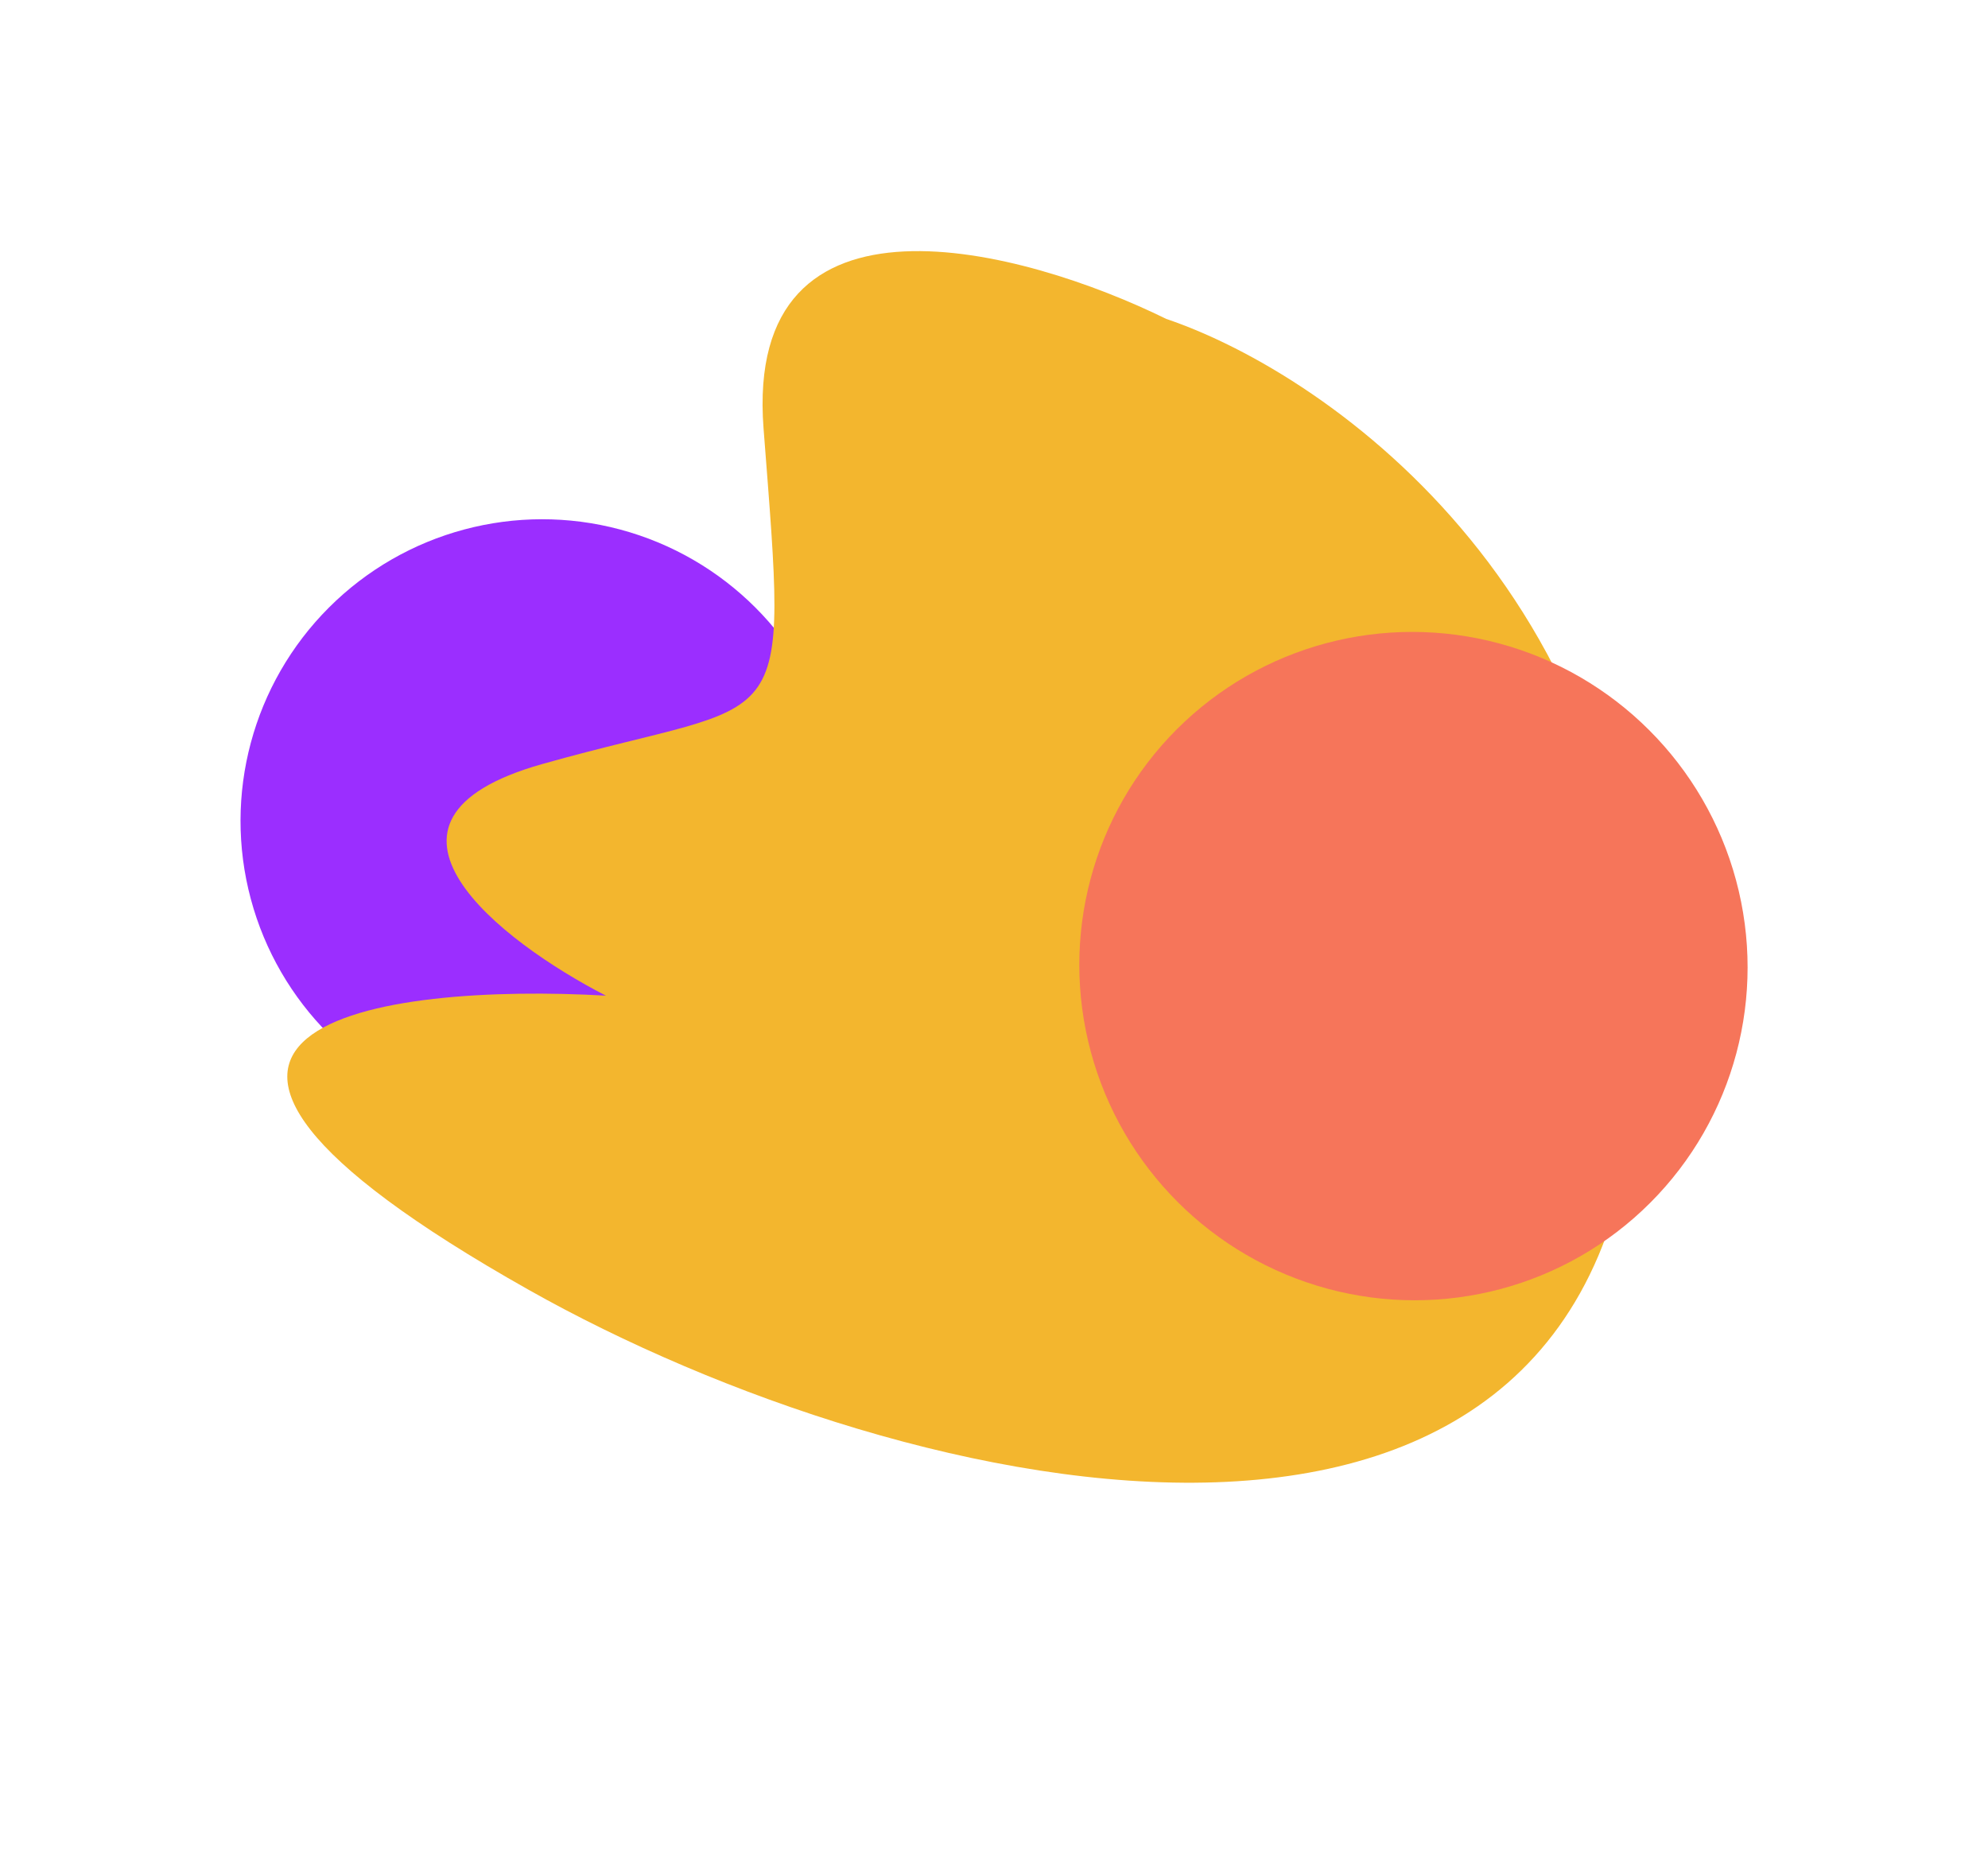 <?xml version="1.0" encoding="UTF-8"?> <svg xmlns="http://www.w3.org/2000/svg" width="1731" height="1617" viewBox="0 0 1731 1617" fill="none"><g opacity="0.82" filter="url(#filter0_f_7707_1842)"><g filter="url(#filter1_f_7707_1842)"><circle cx="472.07" cy="714.708" r="262.635" transform="rotate(45 472.07 714.708)" fill="#8500FF"></circle></g><g filter="url(#filter2_f_7707_1842)"><path d="M460.372 1122.98C49.75 891.547 334.069 855.791 527.556 866.841C436.653 820.086 298.282 714.308 472.027 665.233C689.209 603.89 686.293 651.615 664.848 373.071C647.693 150.236 891.438 216.609 1015.46 277.65C1158.63 326.031 1441.08 523.691 1425.52 927.285C1405.39 1449.6 789.279 1308.35 460.372 1122.98Z" fill="#F0A600"></path></g><g filter="url(#filter3_f_7707_1842)"><ellipse cx="1230.73" cy="841.114" rx="291.494" ry="290.394" transform="rotate(45 1230.73 841.114)" fill="#F45736"></ellipse></g></g><defs><filter id="filter0_f_7707_1842" x="0.736" y="9.923" width="1729.63" height="1489.69" filterUnits="userSpaceOnUse" color-interpolation-filters="sRGB"><feFlood flood-opacity="0" result="BackgroundImageFix"></feFlood><feBlend mode="normal" in="SourceGraphic" in2="BackgroundImageFix" result="shape"></feBlend><feGaussianBlur stdDeviation="104.35" result="effect1_foregroundBlur_7707_1842"></feGaussianBlur></filter><filter id="filter1_f_7707_1842" x="156.336" y="398.973" width="631.47" height="631.471" filterUnits="userSpaceOnUse" color-interpolation-filters="sRGB"><feFlood flood-opacity="0" result="BackgroundImageFix"></feFlood><feBlend mode="normal" in="SourceGraphic" in2="BackgroundImageFix" result="shape"></feBlend><feGaussianBlur stdDeviation="26.55" result="effect1_foregroundBlur_7707_1842"></feGaussianBlur></filter><filter id="filter2_f_7707_1842" x="197.064" y="165.523" width="1282.17" height="1178.49" filterUnits="userSpaceOnUse" color-interpolation-filters="sRGB"><feFlood flood-opacity="0" result="BackgroundImageFix"></feFlood><feBlend mode="normal" in="SourceGraphic" in2="BackgroundImageFix" result="shape"></feBlend><feGaussianBlur stdDeviation="26.55" result="effect1_foregroundBlur_7707_1842"></feGaussianBlur></filter><filter id="filter3_f_7707_1842" x="886.681" y="497.07" width="688.089" height="688.089" filterUnits="userSpaceOnUse" color-interpolation-filters="sRGB"><feFlood flood-opacity="0" result="BackgroundImageFix"></feFlood><feBlend mode="normal" in="SourceGraphic" in2="BackgroundImageFix" result="shape"></feBlend><feGaussianBlur stdDeviation="26.55" result="effect1_foregroundBlur_7707_1842"></feGaussianBlur></filter></defs></svg> 